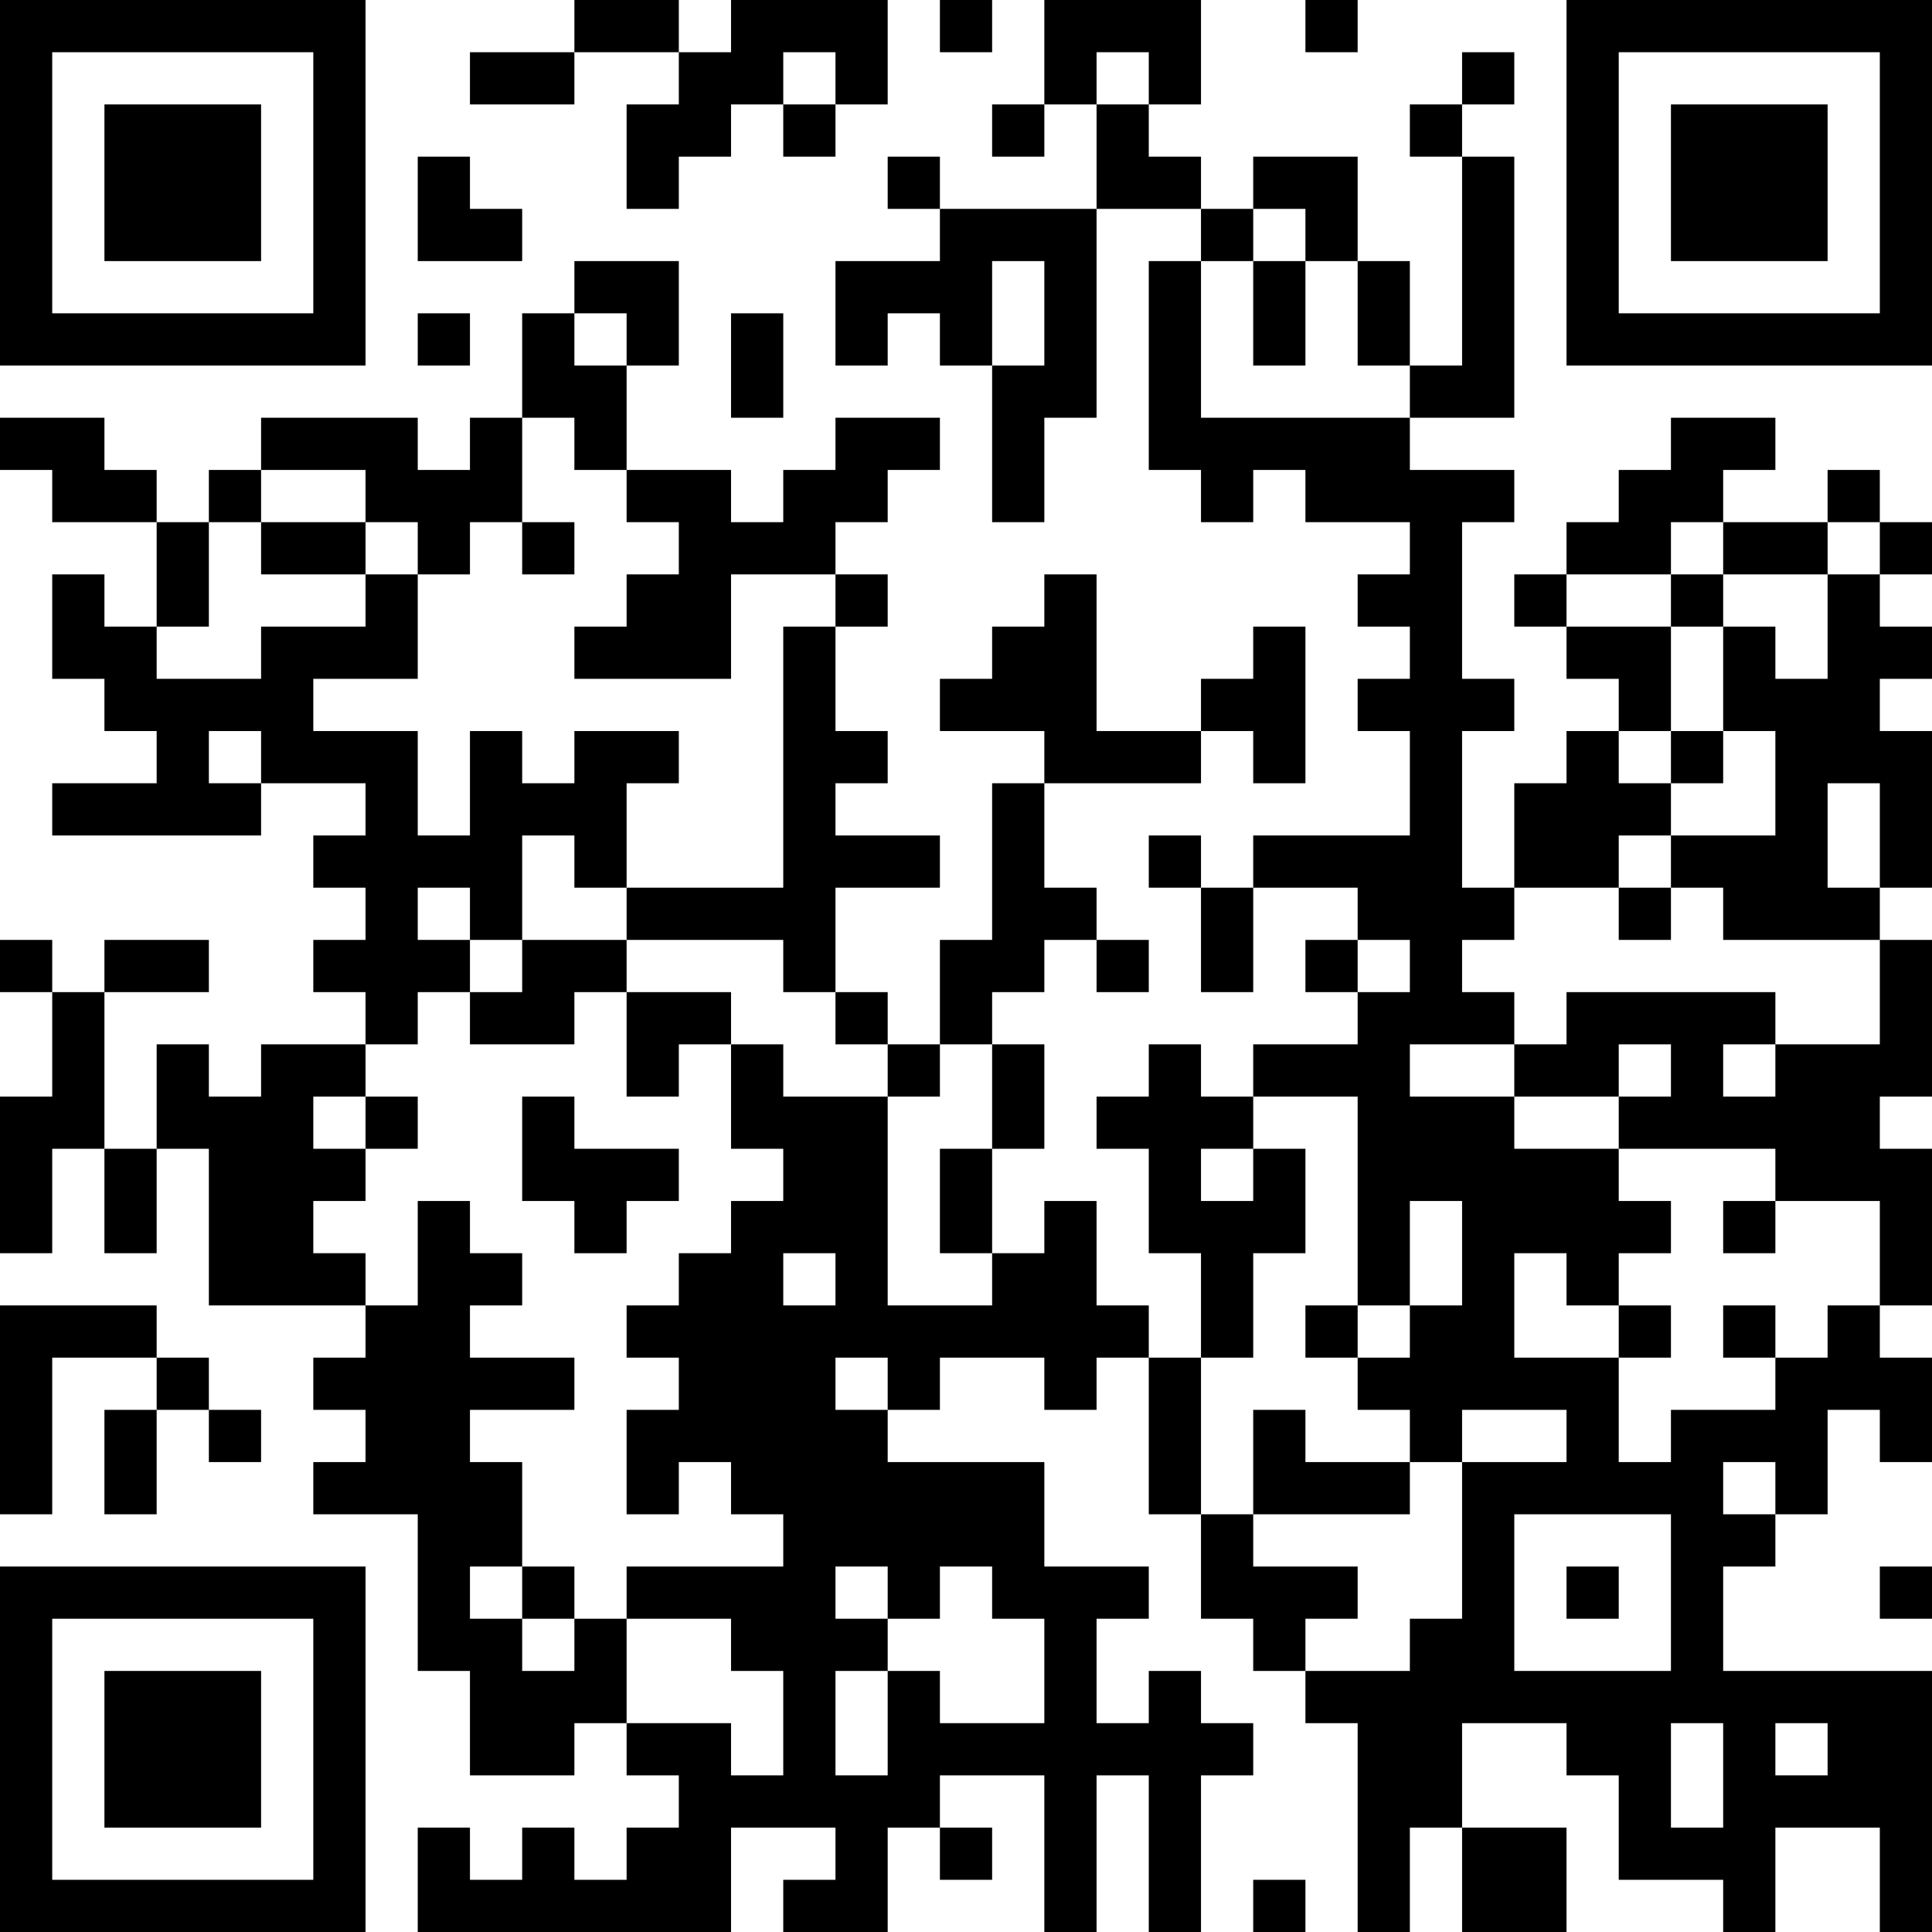 <?xml version="1.0" encoding="UTF-8"?>
<svg xmlns="http://www.w3.org/2000/svg" version="1.1" width="400" height="400" viewBox="0 0 400 400"><rect x="0" y="0" width="400" height="400" fill="#ffffff"/><g transform="scale(10.811)"><g transform="translate(0,0)"><path fill-rule="evenodd" d="M11 0L11 1L9 1L9 2L11 2L11 1L13 1L13 2L12 2L12 4L13 4L13 3L14 3L14 2L15 2L15 3L16 3L16 2L17 2L17 0L14 0L14 1L13 1L13 0ZM18 0L18 1L19 1L19 0ZM20 0L20 2L19 2L19 3L20 3L20 2L21 2L21 4L18 4L18 3L17 3L17 4L18 4L18 5L16 5L16 7L17 7L17 6L18 6L18 7L19 7L19 10L20 10L20 8L21 8L21 4L23 4L23 5L22 5L22 9L23 9L23 10L24 10L24 9L25 9L25 10L27 10L27 11L26 11L26 12L27 12L27 13L26 13L26 14L27 14L27 16L24 16L24 17L23 17L23 16L22 16L22 17L23 17L23 19L24 19L24 17L26 17L26 18L25 18L25 19L26 19L26 20L24 20L24 21L23 21L23 20L22 20L22 21L21 21L21 22L22 22L22 24L23 24L23 26L22 26L22 25L21 25L21 23L20 23L20 24L19 24L19 22L20 22L20 20L19 20L19 19L20 19L20 18L21 18L21 19L22 19L22 18L21 18L21 17L20 17L20 15L23 15L23 14L24 14L24 15L25 15L25 12L24 12L24 13L23 13L23 14L21 14L21 11L20 11L20 12L19 12L19 13L18 13L18 14L20 14L20 15L19 15L19 18L18 18L18 20L17 20L17 19L16 19L16 17L18 17L18 16L16 16L16 15L17 15L17 14L16 14L16 12L17 12L17 11L16 11L16 10L17 10L17 9L18 9L18 8L16 8L16 9L15 9L15 10L14 10L14 9L12 9L12 7L13 7L13 5L11 5L11 6L10 6L10 8L9 8L9 9L8 9L8 8L5 8L5 9L4 9L4 10L3 10L3 9L2 9L2 8L0 8L0 9L1 9L1 10L3 10L3 12L2 12L2 11L1 11L1 13L2 13L2 14L3 14L3 15L1 15L1 16L5 16L5 15L7 15L7 16L6 16L6 17L7 17L7 18L6 18L6 19L7 19L7 20L5 20L5 21L4 21L4 20L3 20L3 22L2 22L2 19L4 19L4 18L2 18L2 19L1 19L1 18L0 18L0 19L1 19L1 21L0 21L0 24L1 24L1 22L2 22L2 24L3 24L3 22L4 22L4 25L7 25L7 26L6 26L6 27L7 27L7 28L6 28L6 29L8 29L8 32L9 32L9 34L11 34L11 33L12 33L12 34L13 34L13 35L12 35L12 36L11 36L11 35L10 35L10 36L9 36L9 35L8 35L8 37L14 37L14 35L16 35L16 36L15 36L15 37L17 37L17 35L18 35L18 36L19 36L19 35L18 35L18 34L20 34L20 37L21 37L21 34L22 34L22 37L23 37L23 34L24 34L24 33L23 33L23 32L22 32L22 33L21 33L21 31L22 31L22 30L20 30L20 28L17 28L17 27L18 27L18 26L20 26L20 27L21 27L21 26L22 26L22 29L23 29L23 31L24 31L24 32L25 32L25 33L26 33L26 37L27 37L27 35L28 35L28 37L30 37L30 35L28 35L28 33L30 33L30 34L31 34L31 36L33 36L33 37L34 37L34 35L36 35L36 37L37 37L37 32L33 32L33 30L34 30L34 29L35 29L35 27L36 27L36 28L37 28L37 26L36 26L36 25L37 25L37 22L36 22L36 21L37 21L37 18L36 18L36 17L37 17L37 14L36 14L36 13L37 13L37 12L36 12L36 11L37 11L37 10L36 10L36 9L35 9L35 10L33 10L33 9L34 9L34 8L32 8L32 9L31 9L31 10L30 10L30 11L29 11L29 12L30 12L30 13L31 13L31 14L30 14L30 15L29 15L29 17L28 17L28 14L29 14L29 13L28 13L28 10L29 10L29 9L27 9L27 8L29 8L29 3L28 3L28 2L29 2L29 1L28 1L28 2L27 2L27 3L28 3L28 7L27 7L27 5L26 5L26 3L24 3L24 4L23 4L23 3L22 3L22 2L23 2L23 0ZM25 0L25 1L26 1L26 0ZM15 1L15 2L16 2L16 1ZM21 1L21 2L22 2L22 1ZM8 3L8 5L10 5L10 4L9 4L9 3ZM24 4L24 5L23 5L23 8L27 8L27 7L26 7L26 5L25 5L25 4ZM19 5L19 7L20 7L20 5ZM24 5L24 7L25 7L25 5ZM8 6L8 7L9 7L9 6ZM11 6L11 7L12 7L12 6ZM14 6L14 8L15 8L15 6ZM10 8L10 10L9 10L9 11L8 11L8 10L7 10L7 9L5 9L5 10L4 10L4 12L3 12L3 13L5 13L5 12L7 12L7 11L8 11L8 13L6 13L6 14L8 14L8 16L9 16L9 14L10 14L10 15L11 15L11 14L13 14L13 15L12 15L12 17L11 17L11 16L10 16L10 18L9 18L9 17L8 17L8 18L9 18L9 19L8 19L8 20L7 20L7 21L6 21L6 22L7 22L7 23L6 23L6 24L7 24L7 25L8 25L8 23L9 23L9 24L10 24L10 25L9 25L9 26L11 26L11 27L9 27L9 28L10 28L10 30L9 30L9 31L10 31L10 32L11 32L11 31L12 31L12 33L14 33L14 34L15 34L15 32L14 32L14 31L12 31L12 30L15 30L15 29L14 29L14 28L13 28L13 29L12 29L12 27L13 27L13 26L12 26L12 25L13 25L13 24L14 24L14 23L15 23L15 22L14 22L14 20L15 20L15 21L17 21L17 25L19 25L19 24L18 24L18 22L19 22L19 20L18 20L18 21L17 21L17 20L16 20L16 19L15 19L15 18L12 18L12 17L15 17L15 12L16 12L16 11L14 11L14 13L11 13L11 12L12 12L12 11L13 11L13 10L12 10L12 9L11 9L11 8ZM5 10L5 11L7 11L7 10ZM10 10L10 11L11 11L11 10ZM32 10L32 11L30 11L30 12L32 12L32 14L31 14L31 15L32 15L32 16L31 16L31 17L29 17L29 18L28 18L28 19L29 19L29 20L27 20L27 21L29 21L29 22L31 22L31 23L32 23L32 24L31 24L31 25L30 25L30 24L29 24L29 26L31 26L31 28L32 28L32 27L34 27L34 26L35 26L35 25L36 25L36 23L34 23L34 22L31 22L31 21L32 21L32 20L31 20L31 21L29 21L29 20L30 20L30 19L34 19L34 20L33 20L33 21L34 21L34 20L36 20L36 18L33 18L33 17L32 17L32 16L34 16L34 14L33 14L33 12L34 12L34 13L35 13L35 11L36 11L36 10L35 10L35 11L33 11L33 10ZM32 11L32 12L33 12L33 11ZM4 14L4 15L5 15L5 14ZM32 14L32 15L33 15L33 14ZM35 15L35 17L36 17L36 15ZM31 17L31 18L32 18L32 17ZM10 18L10 19L9 19L9 20L11 20L11 19L12 19L12 21L13 21L13 20L14 20L14 19L12 19L12 18ZM26 18L26 19L27 19L27 18ZM7 21L7 22L8 22L8 21ZM10 21L10 23L11 23L11 24L12 24L12 23L13 23L13 22L11 22L11 21ZM24 21L24 22L23 22L23 23L24 23L24 22L25 22L25 24L24 24L24 26L23 26L23 29L24 29L24 30L26 30L26 31L25 31L25 32L27 32L27 31L28 31L28 28L30 28L30 27L28 27L28 28L27 28L27 27L26 27L26 26L27 26L27 25L28 25L28 23L27 23L27 25L26 25L26 21ZM33 23L33 24L34 24L34 23ZM15 24L15 25L16 25L16 24ZM0 25L0 29L1 29L1 26L3 26L3 27L2 27L2 29L3 29L3 27L4 27L4 28L5 28L5 27L4 27L4 26L3 26L3 25ZM25 25L25 26L26 26L26 25ZM31 25L31 26L32 26L32 25ZM33 25L33 26L34 26L34 25ZM16 26L16 27L17 27L17 26ZM24 27L24 29L27 29L27 28L25 28L25 27ZM33 28L33 29L34 29L34 28ZM29 29L29 32L32 32L32 29ZM10 30L10 31L11 31L11 30ZM16 30L16 31L17 31L17 32L16 32L16 34L17 34L17 32L18 32L18 33L20 33L20 31L19 31L19 30L18 30L18 31L17 31L17 30ZM30 30L30 31L31 31L31 30ZM36 30L36 31L37 31L37 30ZM32 33L32 35L33 35L33 33ZM34 33L34 34L35 34L35 33ZM24 36L24 37L25 37L25 36ZM0 0L0 7L7 7L7 0ZM1 1L1 6L6 6L6 1ZM2 2L2 5L5 5L5 2ZM30 0L30 7L37 7L37 0ZM31 1L31 6L36 6L36 1ZM32 2L32 5L35 5L35 2ZM0 30L0 37L7 37L7 30ZM1 31L1 36L6 36L6 31ZM2 32L2 35L5 35L5 32Z" fill="#000000"/></g></g></svg>

